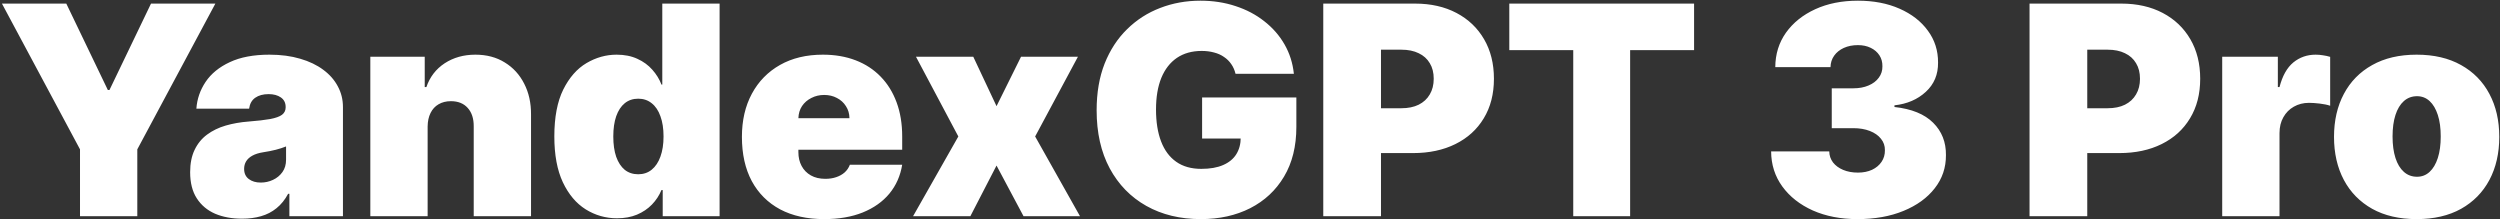 <?xml version="1.0" encoding="UTF-8"?> <svg xmlns="http://www.w3.org/2000/svg" width="821" height="72" viewBox="0 0 821 72" fill="none"><rect x="0" y="0" width="821" height="72" fill="#333333" stroke="none"/><path d="M0.636 1.182H21.773L35.409 29.546H35.955L49.591 1.182H70.727L45.091 49.045V71H26.273V49.045L0.636 1.182ZM79.489 71.818C76.148 71.818 73.193 71.273 70.625 70.182C68.079 69.068 66.079 67.386 64.625 65.136C63.17 62.886 62.443 60.023 62.443 56.545C62.443 53.682 62.932 51.239 63.909 49.216C64.886 47.17 66.25 45.5 68 44.205C69.75 42.909 71.784 41.92 74.102 41.239C76.443 40.557 78.966 40.114 81.671 39.909C84.602 39.682 86.954 39.409 88.727 39.091C90.523 38.75 91.818 38.284 92.614 37.693C93.409 37.08 93.807 36.273 93.807 35.273V35.136C93.807 33.773 93.284 32.727 92.239 32C91.193 31.273 89.852 30.909 88.216 30.909C86.421 30.909 84.954 31.307 83.818 32.102C82.704 32.875 82.034 34.068 81.807 35.682H64.489C64.716 32.5 65.727 29.568 67.523 26.886C69.341 24.182 71.989 22.023 75.466 20.409C78.943 18.773 83.284 17.954 88.489 17.954C92.239 17.954 95.602 18.398 98.579 19.284C101.557 20.148 104.091 21.364 106.182 22.932C108.273 24.477 109.864 26.296 110.955 28.386C112.068 30.454 112.625 32.705 112.625 35.136V71H95.034V63.636H94.625C93.579 65.591 92.307 67.171 90.807 68.375C89.329 69.579 87.636 70.454 85.727 71C83.841 71.546 81.761 71.818 79.489 71.818ZM85.625 59.955C87.057 59.955 88.398 59.659 89.648 59.068C90.921 58.477 91.954 57.625 92.75 56.511C93.546 55.398 93.943 54.045 93.943 52.455V48.091C93.443 48.295 92.909 48.489 92.341 48.67C91.796 48.852 91.204 49.023 90.568 49.182C89.954 49.341 89.296 49.489 88.591 49.625C87.909 49.761 87.193 49.886 86.443 50C84.989 50.227 83.796 50.602 82.864 51.125C81.954 51.625 81.273 52.25 80.818 53C80.386 53.727 80.171 54.545 80.171 55.455C80.171 56.909 80.682 58.023 81.704 58.795C82.727 59.568 84.034 59.955 85.625 59.955ZM140.435 41.545V71H121.616V18.636H139.48V28.591H140.026C141.162 25.273 143.162 22.671 146.026 20.784C148.912 18.898 152.276 17.954 156.116 17.954C159.821 17.954 163.037 18.807 165.764 20.511C168.514 22.193 170.639 24.511 172.139 27.466C173.662 30.421 174.412 33.795 174.389 37.591V71H155.571V41.545C155.594 38.955 154.935 36.92 153.594 35.443C152.276 33.966 150.435 33.227 148.071 33.227C146.526 33.227 145.173 33.568 144.014 34.25C142.878 34.909 142.003 35.864 141.389 37.114C140.776 38.341 140.457 39.818 140.435 41.545ZM202.634 71.682C198.906 71.682 195.474 70.704 192.338 68.75C189.224 66.796 186.724 63.83 184.838 59.852C182.974 55.875 182.043 50.864 182.043 44.818C182.043 38.5 183.02 33.364 184.974 29.409C186.952 25.454 189.497 22.557 192.611 20.716C195.747 18.875 199.043 17.954 202.497 17.954C205.088 17.954 207.361 18.409 209.315 19.318C211.27 20.204 212.906 21.398 214.224 22.898C215.543 24.375 216.543 26 217.224 27.773H217.497V1.182H236.315V71H217.634V62.409H217.224C216.497 64.182 215.452 65.773 214.088 67.182C212.747 68.568 211.111 69.671 209.179 70.489C207.27 71.284 205.088 71.682 202.634 71.682ZM209.588 57.227C211.315 57.227 212.793 56.727 214.02 55.727C215.27 54.705 216.224 53.273 216.884 51.432C217.565 49.568 217.906 47.364 217.906 44.818C217.906 42.227 217.565 40.011 216.884 38.17C216.224 36.307 215.27 34.886 214.02 33.909C212.793 32.909 211.315 32.409 209.588 32.409C207.861 32.409 206.384 32.909 205.156 33.909C203.952 34.886 203.02 36.307 202.361 38.17C201.724 40.011 201.406 42.227 201.406 44.818C201.406 47.409 201.724 49.636 202.361 51.5C203.02 53.341 203.952 54.761 205.156 55.761C206.384 56.739 207.861 57.227 209.588 57.227ZM270.645 71.954C265.054 71.954 260.236 70.886 256.19 68.75C252.168 66.591 249.065 63.5 246.884 59.477C244.724 55.432 243.645 50.591 243.645 44.955C243.645 39.545 244.736 34.818 246.918 30.773C249.099 26.727 252.179 23.579 256.156 21.329C260.134 19.079 264.827 17.954 270.236 17.954C274.19 17.954 277.77 18.568 280.974 19.796C284.179 21.023 286.918 22.807 289.19 25.148C291.463 27.466 293.213 30.284 294.44 33.602C295.668 36.92 296.281 40.659 296.281 44.818V49.182H249.509V38.818H278.963C278.94 37.318 278.554 36 277.804 34.864C277.077 33.705 276.088 32.807 274.838 32.17C273.611 31.511 272.213 31.182 270.645 31.182C269.122 31.182 267.724 31.511 266.452 32.17C265.179 32.807 264.156 33.693 263.384 34.83C262.634 35.966 262.236 37.295 262.19 38.818V50C262.19 51.682 262.543 53.182 263.247 54.5C263.952 55.818 264.963 56.852 266.281 57.602C267.599 58.352 269.19 58.727 271.054 58.727C272.349 58.727 273.531 58.545 274.599 58.182C275.69 57.818 276.622 57.295 277.395 56.614C278.168 55.909 278.736 55.068 279.099 54.091H296.281C295.69 57.727 294.293 60.886 292.088 63.568C289.884 66.227 286.963 68.296 283.327 69.773C279.713 71.227 275.486 71.954 270.645 71.954ZM319.625 18.636L327.261 34.864L335.307 18.636H353.989L339.943 44.818L354.67 71H336.125L327.261 54.364L318.67 71H299.852L314.716 44.818L300.807 18.636H319.625ZM405.747 24.227C405.452 23.023 404.986 21.966 404.349 21.057C403.713 20.125 402.918 19.341 401.963 18.704C401.031 18.046 399.94 17.557 398.69 17.239C397.463 16.898 396.111 16.727 394.634 16.727C391.452 16.727 388.736 17.489 386.486 19.011C384.259 20.534 382.554 22.727 381.372 25.591C380.213 28.454 379.634 31.909 379.634 35.955C379.634 40.045 380.19 43.545 381.304 46.455C382.418 49.364 384.077 51.591 386.281 53.136C388.486 54.682 391.224 55.455 394.497 55.455C397.384 55.455 399.781 55.034 401.69 54.193C403.622 53.352 405.065 52.159 406.02 50.614C406.974 49.068 407.452 47.25 407.452 45.159L410.724 45.5H394.77V32H425.724V41.682C425.724 48.045 424.372 53.489 421.668 58.011C418.986 62.511 415.281 65.966 410.554 68.375C405.849 70.761 400.452 71.954 394.361 71.954C387.565 71.954 381.599 70.511 376.463 67.625C371.327 64.739 367.315 60.625 364.429 55.284C361.565 49.943 360.134 43.591 360.134 36.227C360.134 30.454 361.009 25.341 362.759 20.886C364.531 16.432 366.986 12.671 370.122 9.602C373.259 6.511 376.884 4.182 380.997 2.614C385.111 1.023 389.52 0.227 394.224 0.227C398.361 0.227 402.202 0.818 405.747 2C409.315 3.159 412.463 4.818 415.19 6.977C417.94 9.114 420.156 11.648 421.838 14.579C423.52 17.511 424.543 20.727 424.906 24.227H405.747ZM434.562 71V1.182H464.699C469.881 1.182 474.415 2.205 478.301 4.25C482.188 6.295 485.21 9.17 487.369 12.875C489.528 16.579 490.608 20.909 490.608 25.864C490.608 30.864 489.494 35.193 487.267 38.852C485.063 42.511 481.96 45.33 477.96 47.307C473.983 49.284 469.335 50.273 464.017 50.273H446.017V35.545H460.199C462.426 35.545 464.324 35.159 465.892 34.386C467.483 33.591 468.699 32.466 469.54 31.011C470.403 29.557 470.835 27.841 470.835 25.864C470.835 23.864 470.403 22.159 469.54 20.75C468.699 19.318 467.483 18.227 465.892 17.477C464.324 16.704 462.426 16.318 460.199 16.318H453.517V71H434.562ZM495.653 16.454V1.182H556.335V16.454H535.335V71H516.653V16.454H495.653ZM610.003 71.954C604.503 71.954 599.616 71.011 595.344 69.125C591.094 67.216 587.753 64.591 585.321 61.25C582.889 57.909 581.662 54.068 581.639 49.727H600.73C600.753 51.068 601.162 52.273 601.957 53.341C602.776 54.386 603.889 55.205 605.298 55.795C606.707 56.386 608.321 56.682 610.139 56.682C611.889 56.682 613.435 56.375 614.776 55.761C616.116 55.125 617.162 54.25 617.912 53.136C618.662 52.023 619.026 50.75 619.003 49.318C619.026 47.909 618.594 46.659 617.707 45.568C616.844 44.477 615.628 43.625 614.06 43.011C612.491 42.398 610.685 42.091 608.639 42.091H601.548V29H608.639C610.526 29 612.185 28.693 613.616 28.079C615.071 27.466 616.196 26.614 616.991 25.523C617.81 24.432 618.207 23.182 618.185 21.773C618.207 20.409 617.878 19.204 617.196 18.159C616.514 17.114 615.56 16.296 614.332 15.704C613.128 15.114 611.73 14.818 610.139 14.818C608.412 14.818 606.866 15.125 605.503 15.739C604.162 16.352 603.105 17.204 602.332 18.296C601.56 19.386 601.162 20.636 601.139 22.046H583.003C583.026 17.773 584.196 14 586.514 10.727C588.855 7.455 592.06 4.886 596.128 3.023C600.196 1.159 604.866 0.227 610.139 0.227C615.298 0.227 619.855 1.102 623.81 2.852C627.787 4.602 630.889 7.011 633.116 10.079C635.366 13.125 636.48 16.614 636.457 20.546C636.503 24.454 635.162 27.659 632.435 30.159C629.73 32.659 626.298 34.136 622.139 34.591V35.136C627.776 35.75 632.014 37.477 634.855 40.318C637.696 43.136 639.094 46.682 639.048 50.955C639.071 55.045 637.844 58.67 635.366 61.83C632.912 64.989 629.491 67.466 625.105 69.261C620.741 71.057 615.707 71.954 610.003 71.954ZM666.5 71V1.182H696.636C701.818 1.182 706.352 2.205 710.239 4.25C714.125 6.295 717.148 9.17 719.307 12.875C721.466 16.579 722.545 20.909 722.545 25.864C722.545 30.864 721.432 35.193 719.205 38.852C717 42.511 713.898 45.33 709.898 47.307C705.92 49.284 701.273 50.273 695.955 50.273H677.955V35.545H692.136C694.364 35.545 696.261 35.159 697.83 34.386C699.42 33.591 700.636 32.466 701.477 31.011C702.341 29.557 702.773 27.841 702.773 25.864C702.773 23.864 702.341 22.159 701.477 20.75C700.636 19.318 699.42 18.227 697.83 17.477C696.261 16.704 694.364 16.318 692.136 16.318H685.455V71H666.5ZM729.773 71V18.636H748.045V28.591H748.591C749.545 24.909 751.057 22.216 753.125 20.511C755.216 18.807 757.659 17.954 760.455 17.954C761.273 17.954 762.08 18.023 762.875 18.159C763.693 18.273 764.477 18.443 765.227 18.671V34.727C764.295 34.409 763.148 34.17 761.784 34.011C760.42 33.852 759.25 33.773 758.273 33.773C756.432 33.773 754.773 34.193 753.295 35.034C751.841 35.852 750.693 37.011 749.852 38.511C749.011 39.989 748.591 41.727 748.591 43.727V71H729.773ZM793.625 71.954C787.943 71.954 783.08 70.829 779.034 68.579C774.989 66.307 771.886 63.148 769.727 59.102C767.568 55.034 766.489 50.318 766.489 44.955C766.489 39.591 767.568 34.886 769.727 30.841C771.886 26.773 774.989 23.614 779.034 21.364C783.08 19.091 787.943 17.954 793.625 17.954C799.307 17.954 804.17 19.091 808.216 21.364C812.261 23.614 815.364 26.773 817.523 30.841C819.682 34.886 820.761 39.591 820.761 44.955C820.761 50.318 819.682 55.034 817.523 59.102C815.364 63.148 812.261 66.307 808.216 68.579C804.17 70.829 799.307 71.954 793.625 71.954ZM793.761 58.045C795.352 58.045 796.727 57.511 797.886 56.443C799.045 55.375 799.943 53.852 800.58 51.875C801.216 49.898 801.534 47.545 801.534 44.818C801.534 42.068 801.216 39.716 800.58 37.761C799.943 35.784 799.045 34.261 797.886 33.193C796.727 32.125 795.352 31.591 793.761 31.591C792.08 31.591 790.636 32.125 789.432 33.193C788.227 34.261 787.307 35.784 786.67 37.761C786.034 39.716 785.716 42.068 785.716 44.818C785.716 47.545 786.034 49.898 786.67 51.875C787.307 53.852 788.227 55.375 789.432 56.443C790.636 57.511 792.08 58.045 793.761 58.045Z" fill="white"></path></svg> 